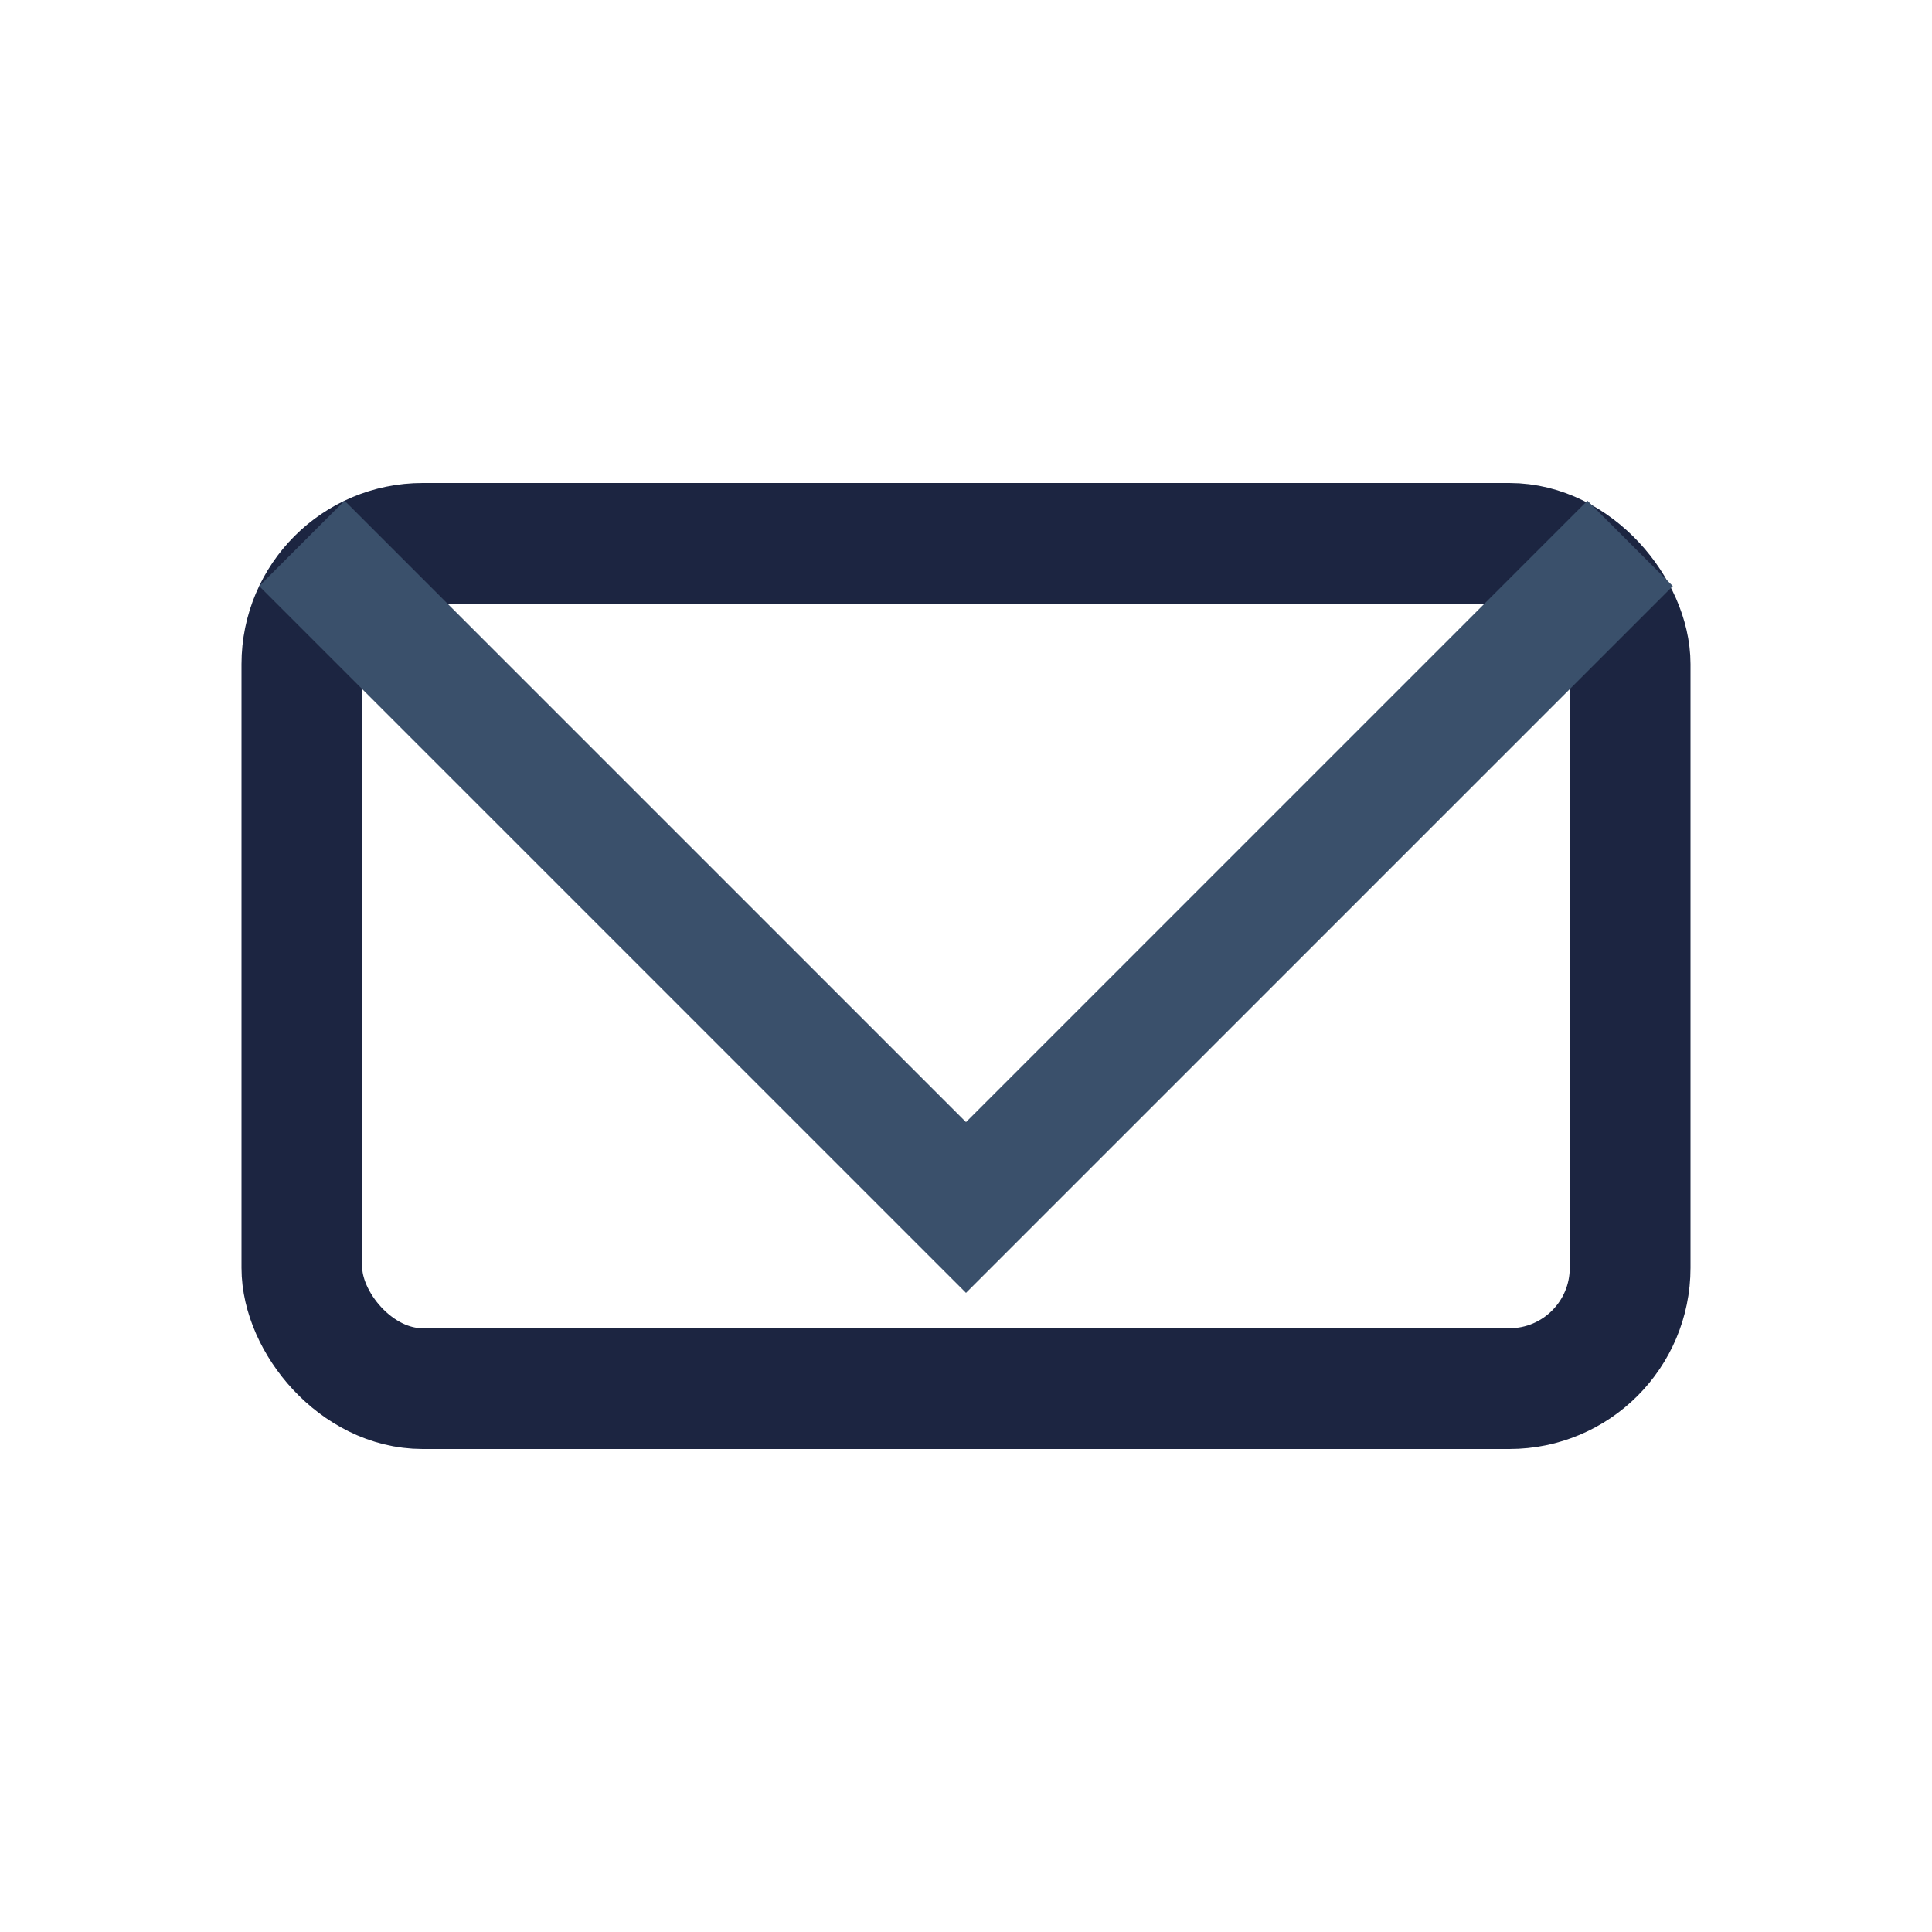 <?xml version="1.0" encoding="UTF-8"?>
<svg xmlns="http://www.w3.org/2000/svg" width="32" height="32" viewBox="0 0 32 32"><rect x="5" y="9" width="22" height="14" rx="2" fill="none" stroke="#1C2541" stroke-width="2"/><polyline points="5,9 16,20 27,9" fill="none" stroke="#3A506B" stroke-width="2"/></svg>